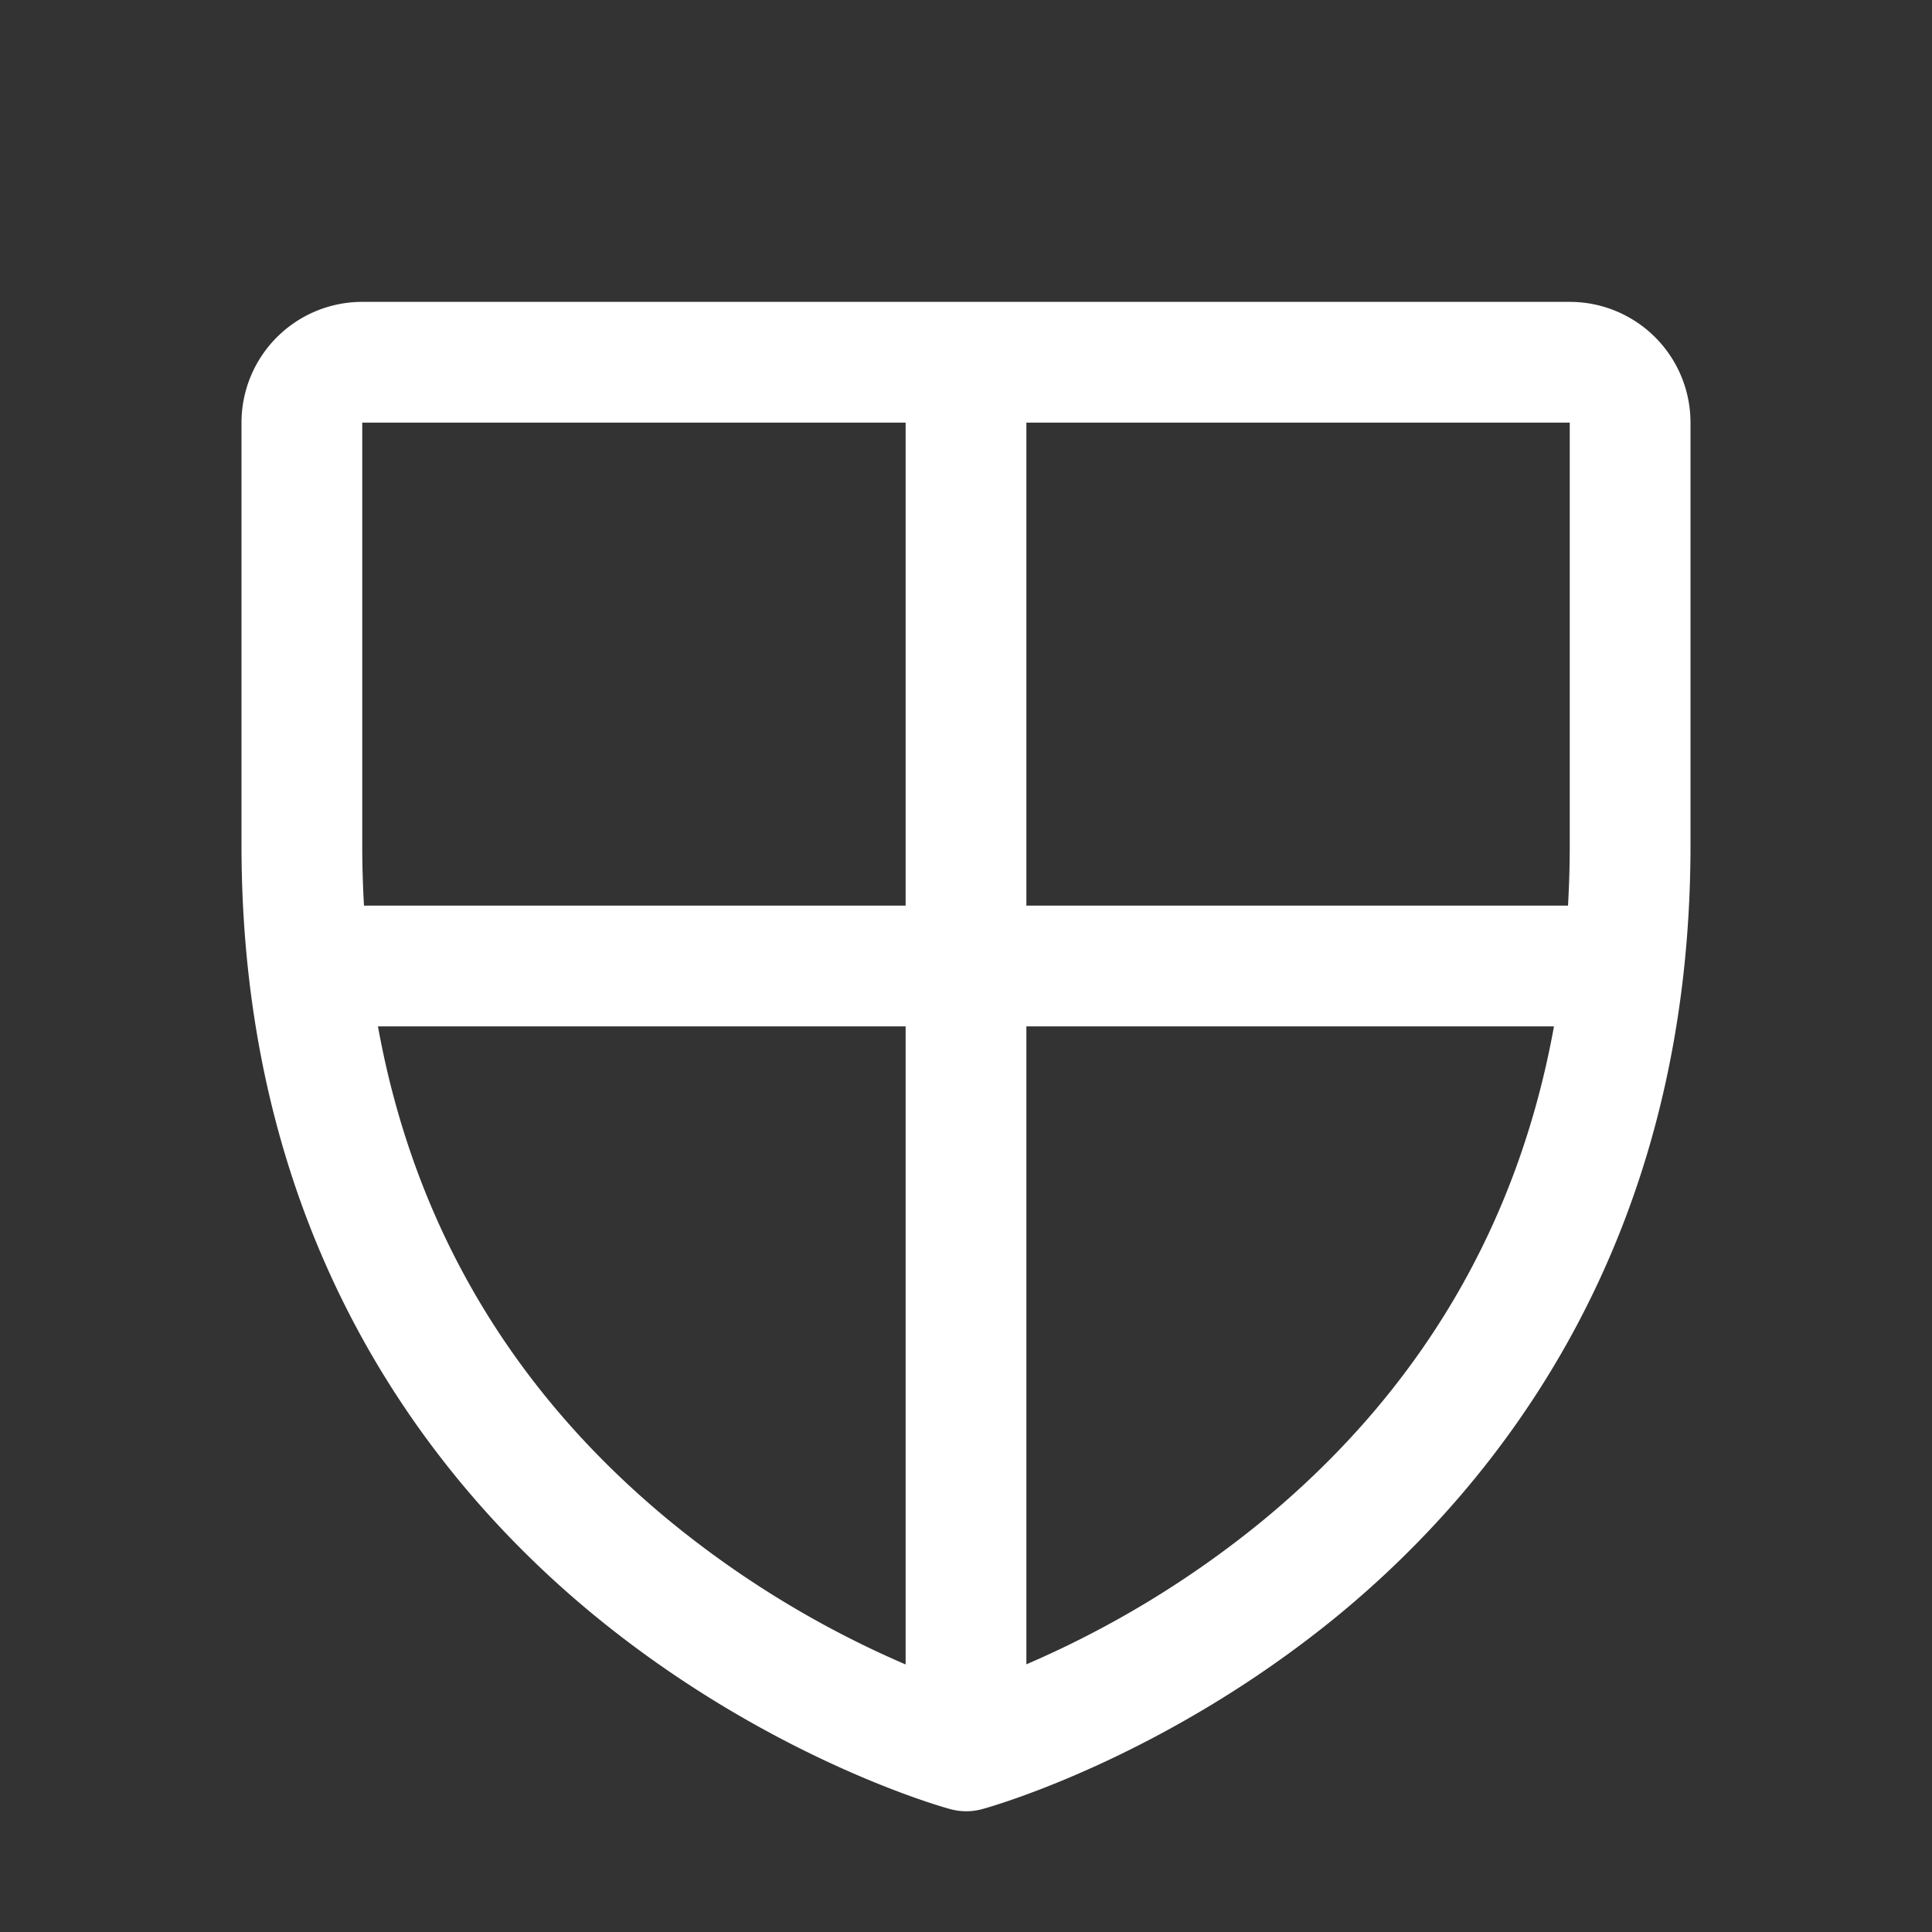 <?xml version="1.0" encoding="UTF-8"?>
<svg xmlns="http://www.w3.org/2000/svg" width="256" height="256" viewBox="0 0 256 256">
  <rect x="0" y="0" width="256" height="256" fill="#333333" stroke="none"/>
  <path fill="#fff" d="M208 40H48a16 16 0 0 0-16 16v56c0 52.72 25.52 84.67 46.93 102.19c23.06 18.86 46 25.27 47 25.53a8 8 0 0 0 4.2 0c1-.26 23.91-6.67 47-25.53C198.48 196.67 224 164.72 224 112V56a16 16 0 0 0-16-16m0 16v56c0 2.71-.08 5.37-.23 8H136V56ZM48 56h72v64H48.23c-.15-2.63-.23-5.29-.23-8Zm2.06 80H120v84.55a131 131 0 0 1-30.93-18.74c-21.15-17.3-34.2-39.37-38.99-65.81Zm117.34 65.42a131.3 131.3 0 0 1-31.4 19.11V136h69.91c-4.75 26.24-17.64 48.18-38.51 65.42"></path>
</svg>
